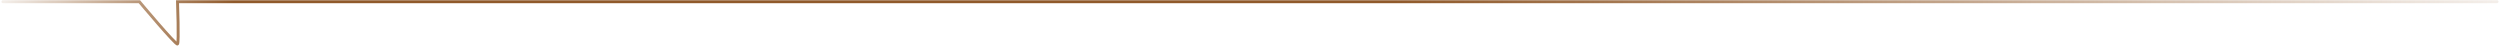 <?xml version="1.0" encoding="UTF-8"?> <svg xmlns="http://www.w3.org/2000/svg" width="852" height="16" viewBox="0 0 852 16" fill="none"><path d="M0.999 0.582H47.5C47.5 0.582 60 15.5 60.5 15C61 14.5 60.5 0.582 60.5 0.582L850.999 0.582" stroke="url(#paint0_linear_1000_52)" stroke-linecap="round"></path><defs><linearGradient id="paint0_linear_1000_52" x1="0.999" y1="7.791" x2="850.999" y2="7.791" gradientUnits="userSpaceOnUse"><stop stop-color="#905A2B" stop-opacity="0.1"></stop><stop offset="0.093" stop-color="#905A2B"></stop><stop offset="0.558" stop-color="#905A2B"></stop><stop offset="1" stop-color="#905A2B" stop-opacity="0.1"></stop></linearGradient></defs></svg> 